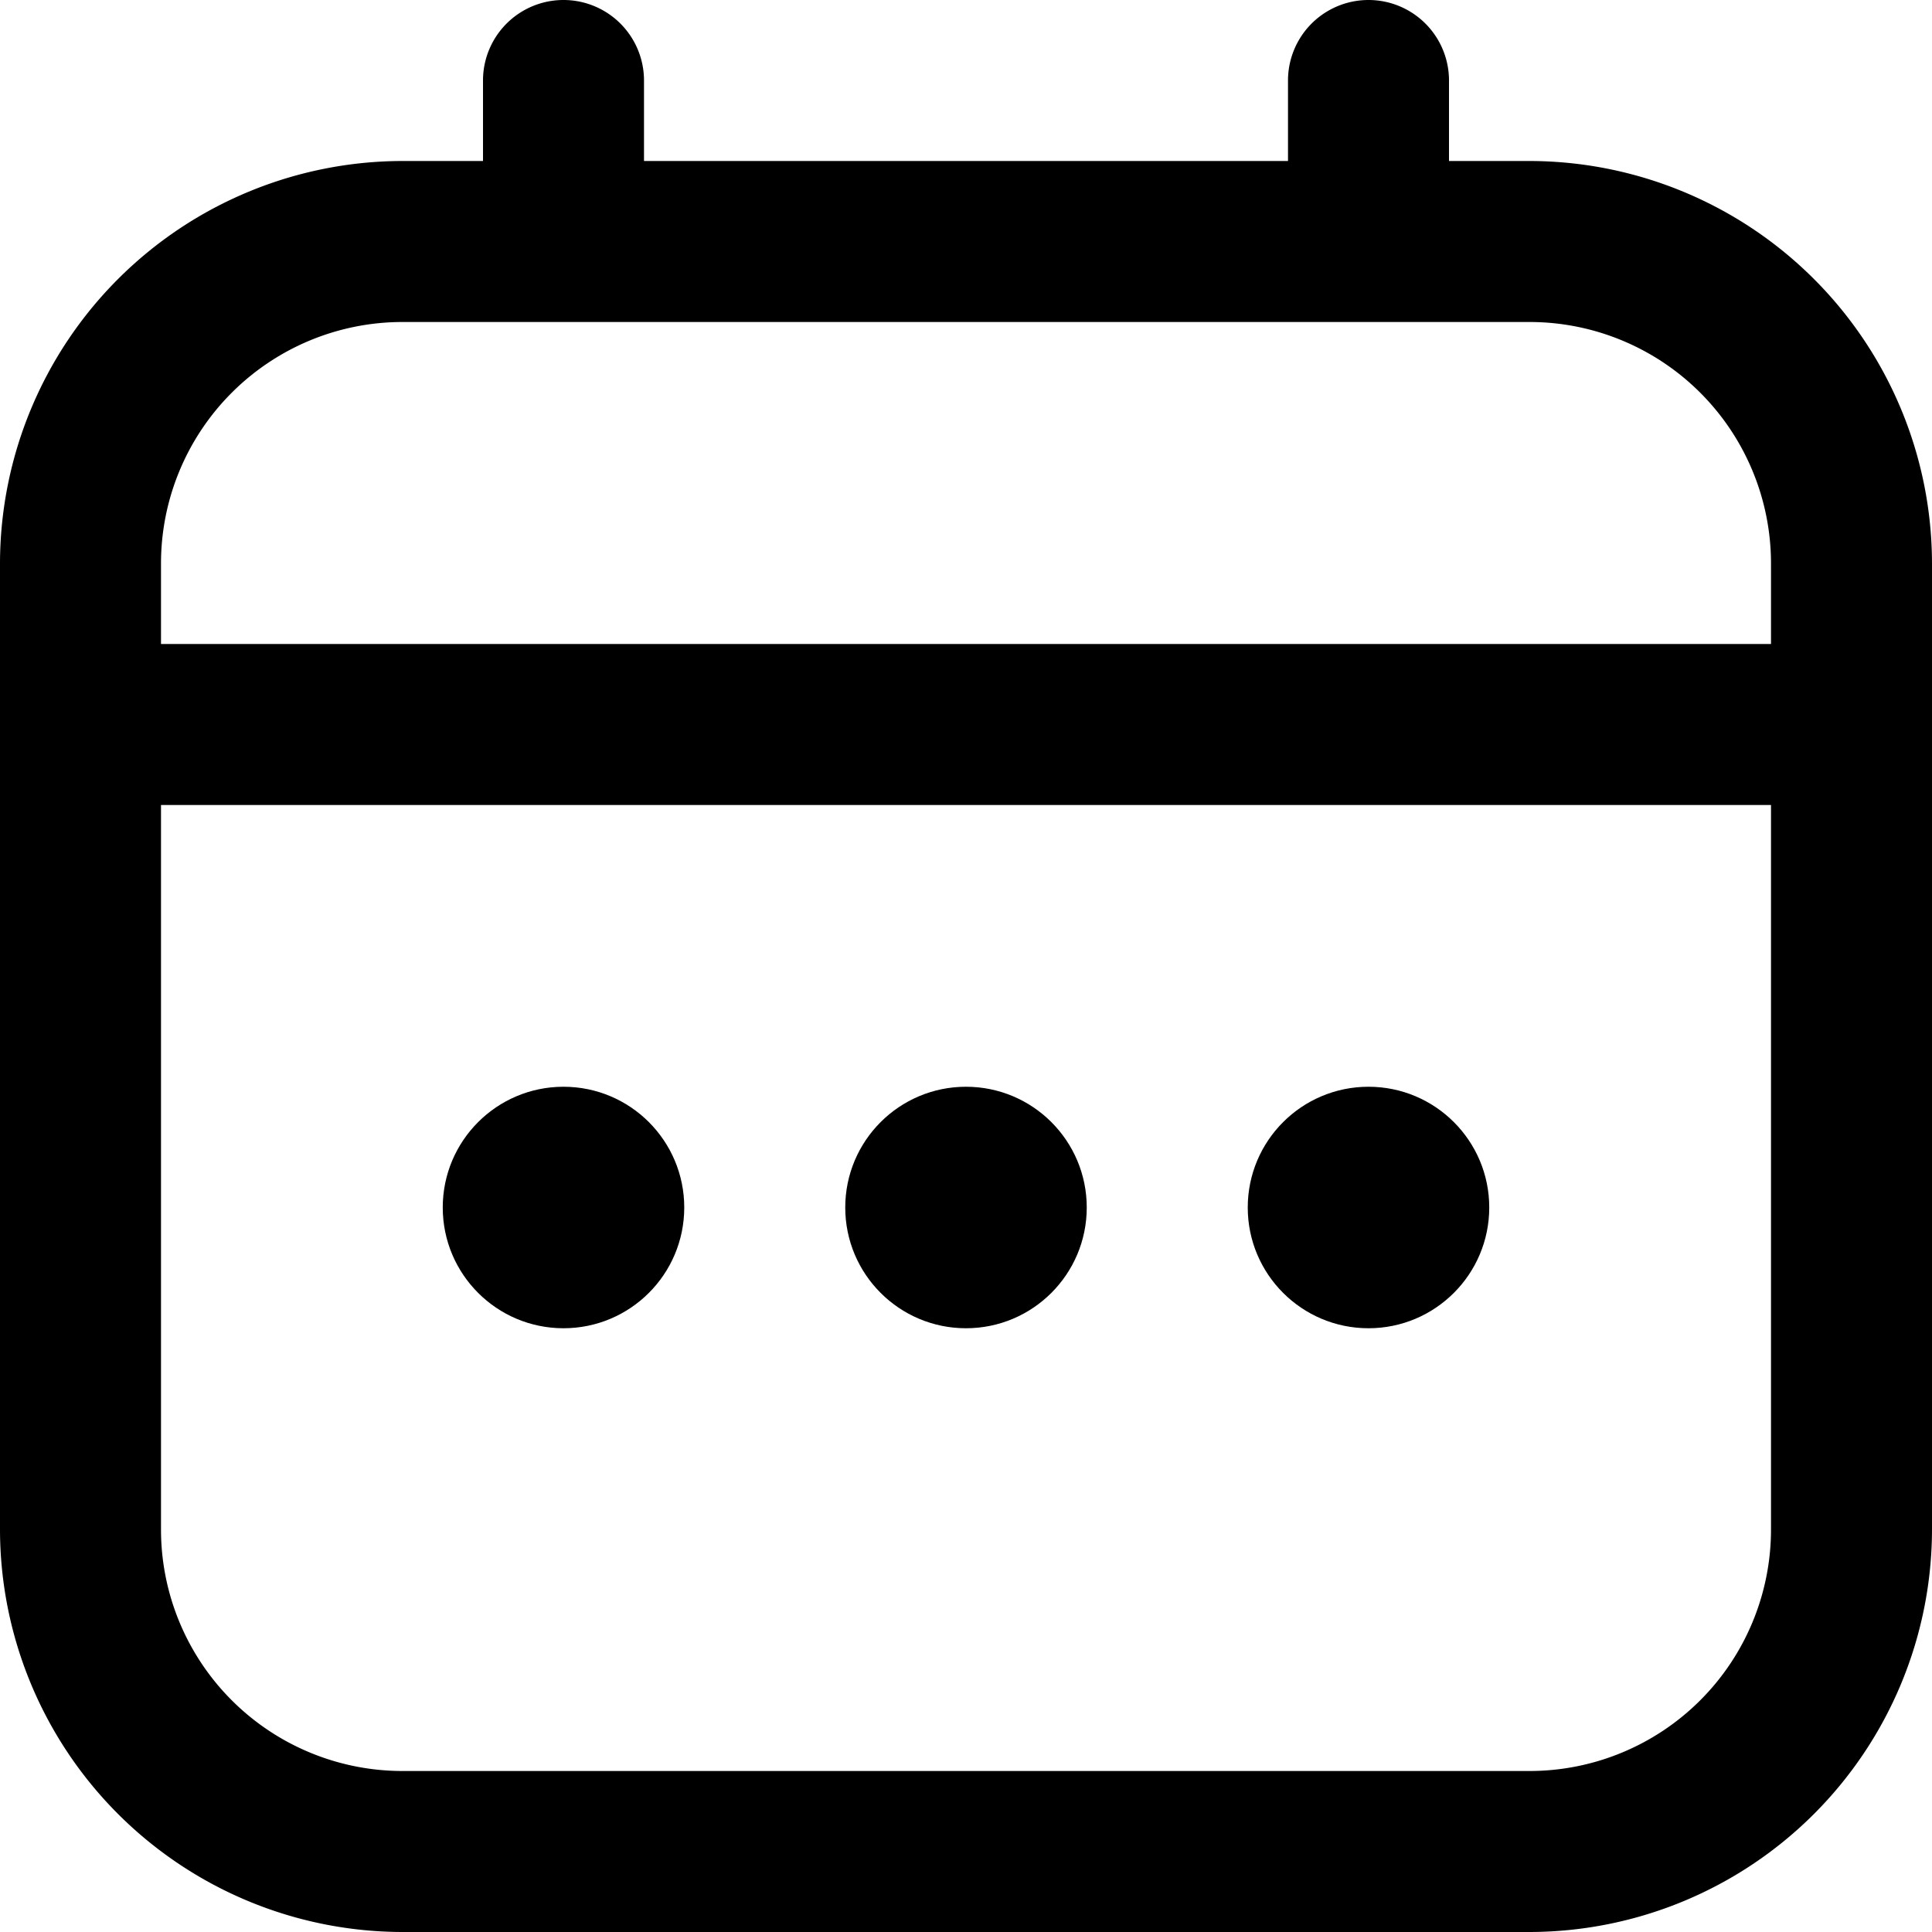 <svg xmlns="http://www.w3.org/2000/svg" id="Outline" viewBox="0 0 24 24" width="512" height="512"><path d="M19,2H18V1a1,1,0,0,0-2,0V2H8V1A1,1,0,0,0,6,1V2H5A5.006,5.006,0,0,0,0,7V19a5.006,5.006,0,0,0,5,5H19a5.006,5.006,0,0,0,5-5V7A5.006,5.006,0,0,0,19,2ZM2,7A3,3,0,0,1,5,4H19a3,3,0,0,1,3,3V8H2ZM19,22H5a3,3,0,0,1-3-3V10H22v9A3,3,0,0,1,19,22Z"></path><circle cx="12" cy="15" r="1.5"></circle><circle cx="7" cy="15" r="1.5"></circle><circle cx="17" cy="15" r="1.5"></circle></svg>